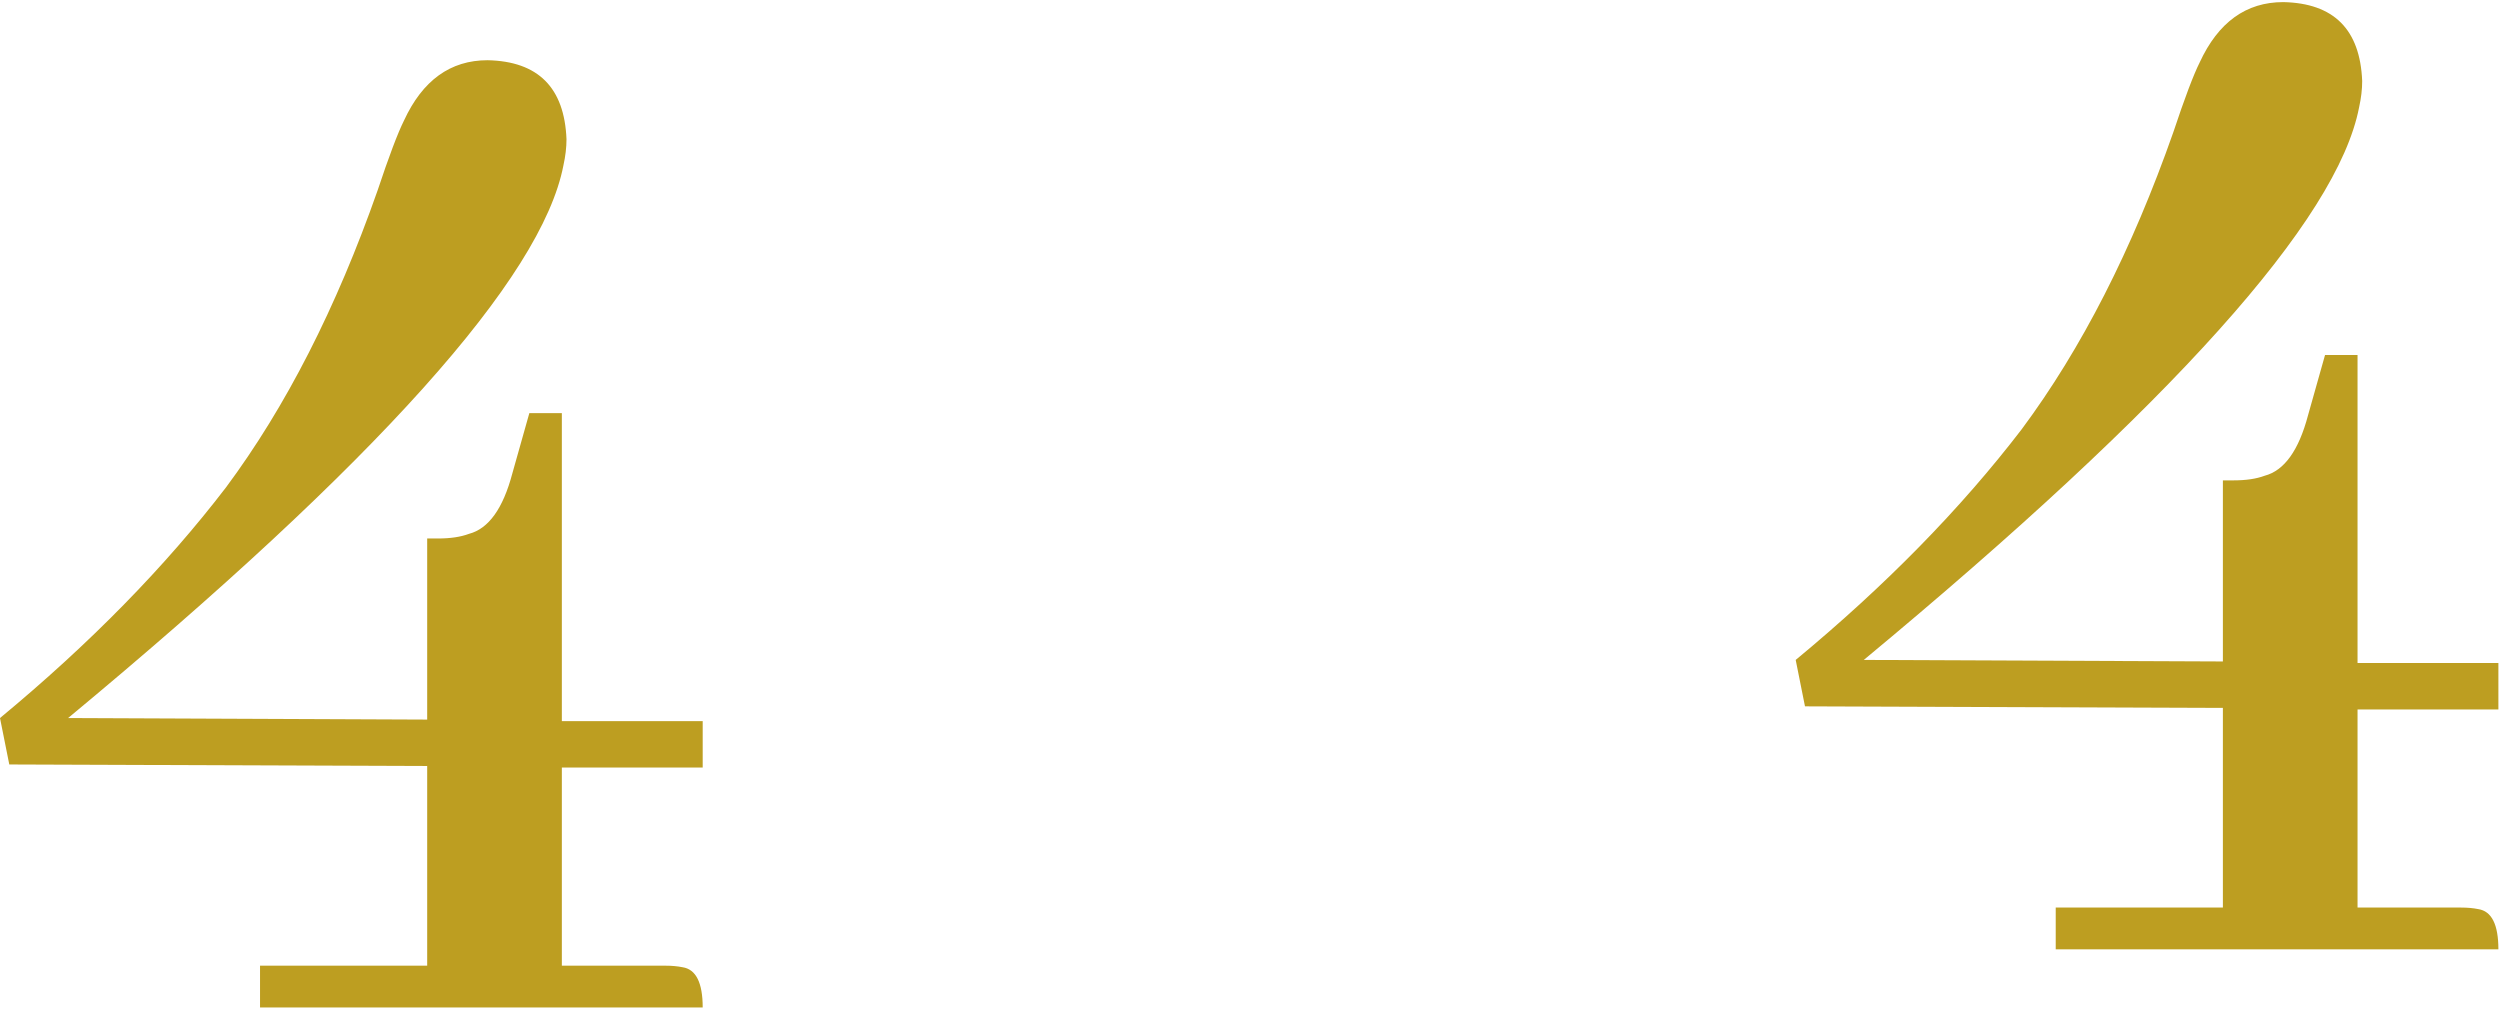 <svg width="571" height="231" viewBox="0 0 571 231" fill="none" xmlns="http://www.w3.org/2000/svg">
<path d="M570.633 216.833H469.527V207.288H507.707V161.684L412.258 161.331L410.137 150.725C430.641 133.756 447.845 116.198 461.75 98.051C475.419 79.668 486.967 57.044 496.395 30.176C498.987 22.399 500.99 17.096 502.404 14.268C506.646 5.077 513.01 0.481 521.494 0.481C533.042 0.717 539.052 6.726 539.523 18.51C539.523 20.396 539.288 22.399 538.816 24.52C533.867 50.209 496.159 92.277 425.691 150.725L507.707 151.079V109.717H510.182C513.01 109.717 515.367 109.364 517.252 108.657C521.73 107.478 525.029 102.883 527.15 94.87L531.039 81.082H538.463V151.432H570.633V162.038H538.463V207.288H562.148C563.562 207.288 564.859 207.405 566.037 207.641C569.101 208.112 570.633 211.176 570.633 216.833Z" fill="#BD9E21"/>
<path d="M160.496 230.107H59.391V220.562H97.57V174.958L2.121 174.605L0 164C20.504 147.031 37.708 129.473 51.613 111.326C65.283 92.943 76.831 70.318 86.258 43.451C88.85 35.673 90.853 30.371 92.268 27.543C96.51 18.351 102.873 13.755 111.357 13.755C122.906 13.991 128.915 20.001 129.387 31.785C129.387 33.67 129.151 35.673 128.68 37.794C123.73 63.483 86.022 105.552 15.555 164L97.57 164.353V122.992H100.045C102.873 122.992 105.23 122.638 107.115 121.931C111.593 120.753 114.893 116.157 117.014 108.144L120.902 94.357H128.326V164.707H160.496V175.312H128.326V220.562H152.012C153.426 220.562 154.722 220.68 155.9 220.916C158.964 221.387 160.496 224.451 160.496 230.107Z" fill="#BD9E21"/>
</svg>
